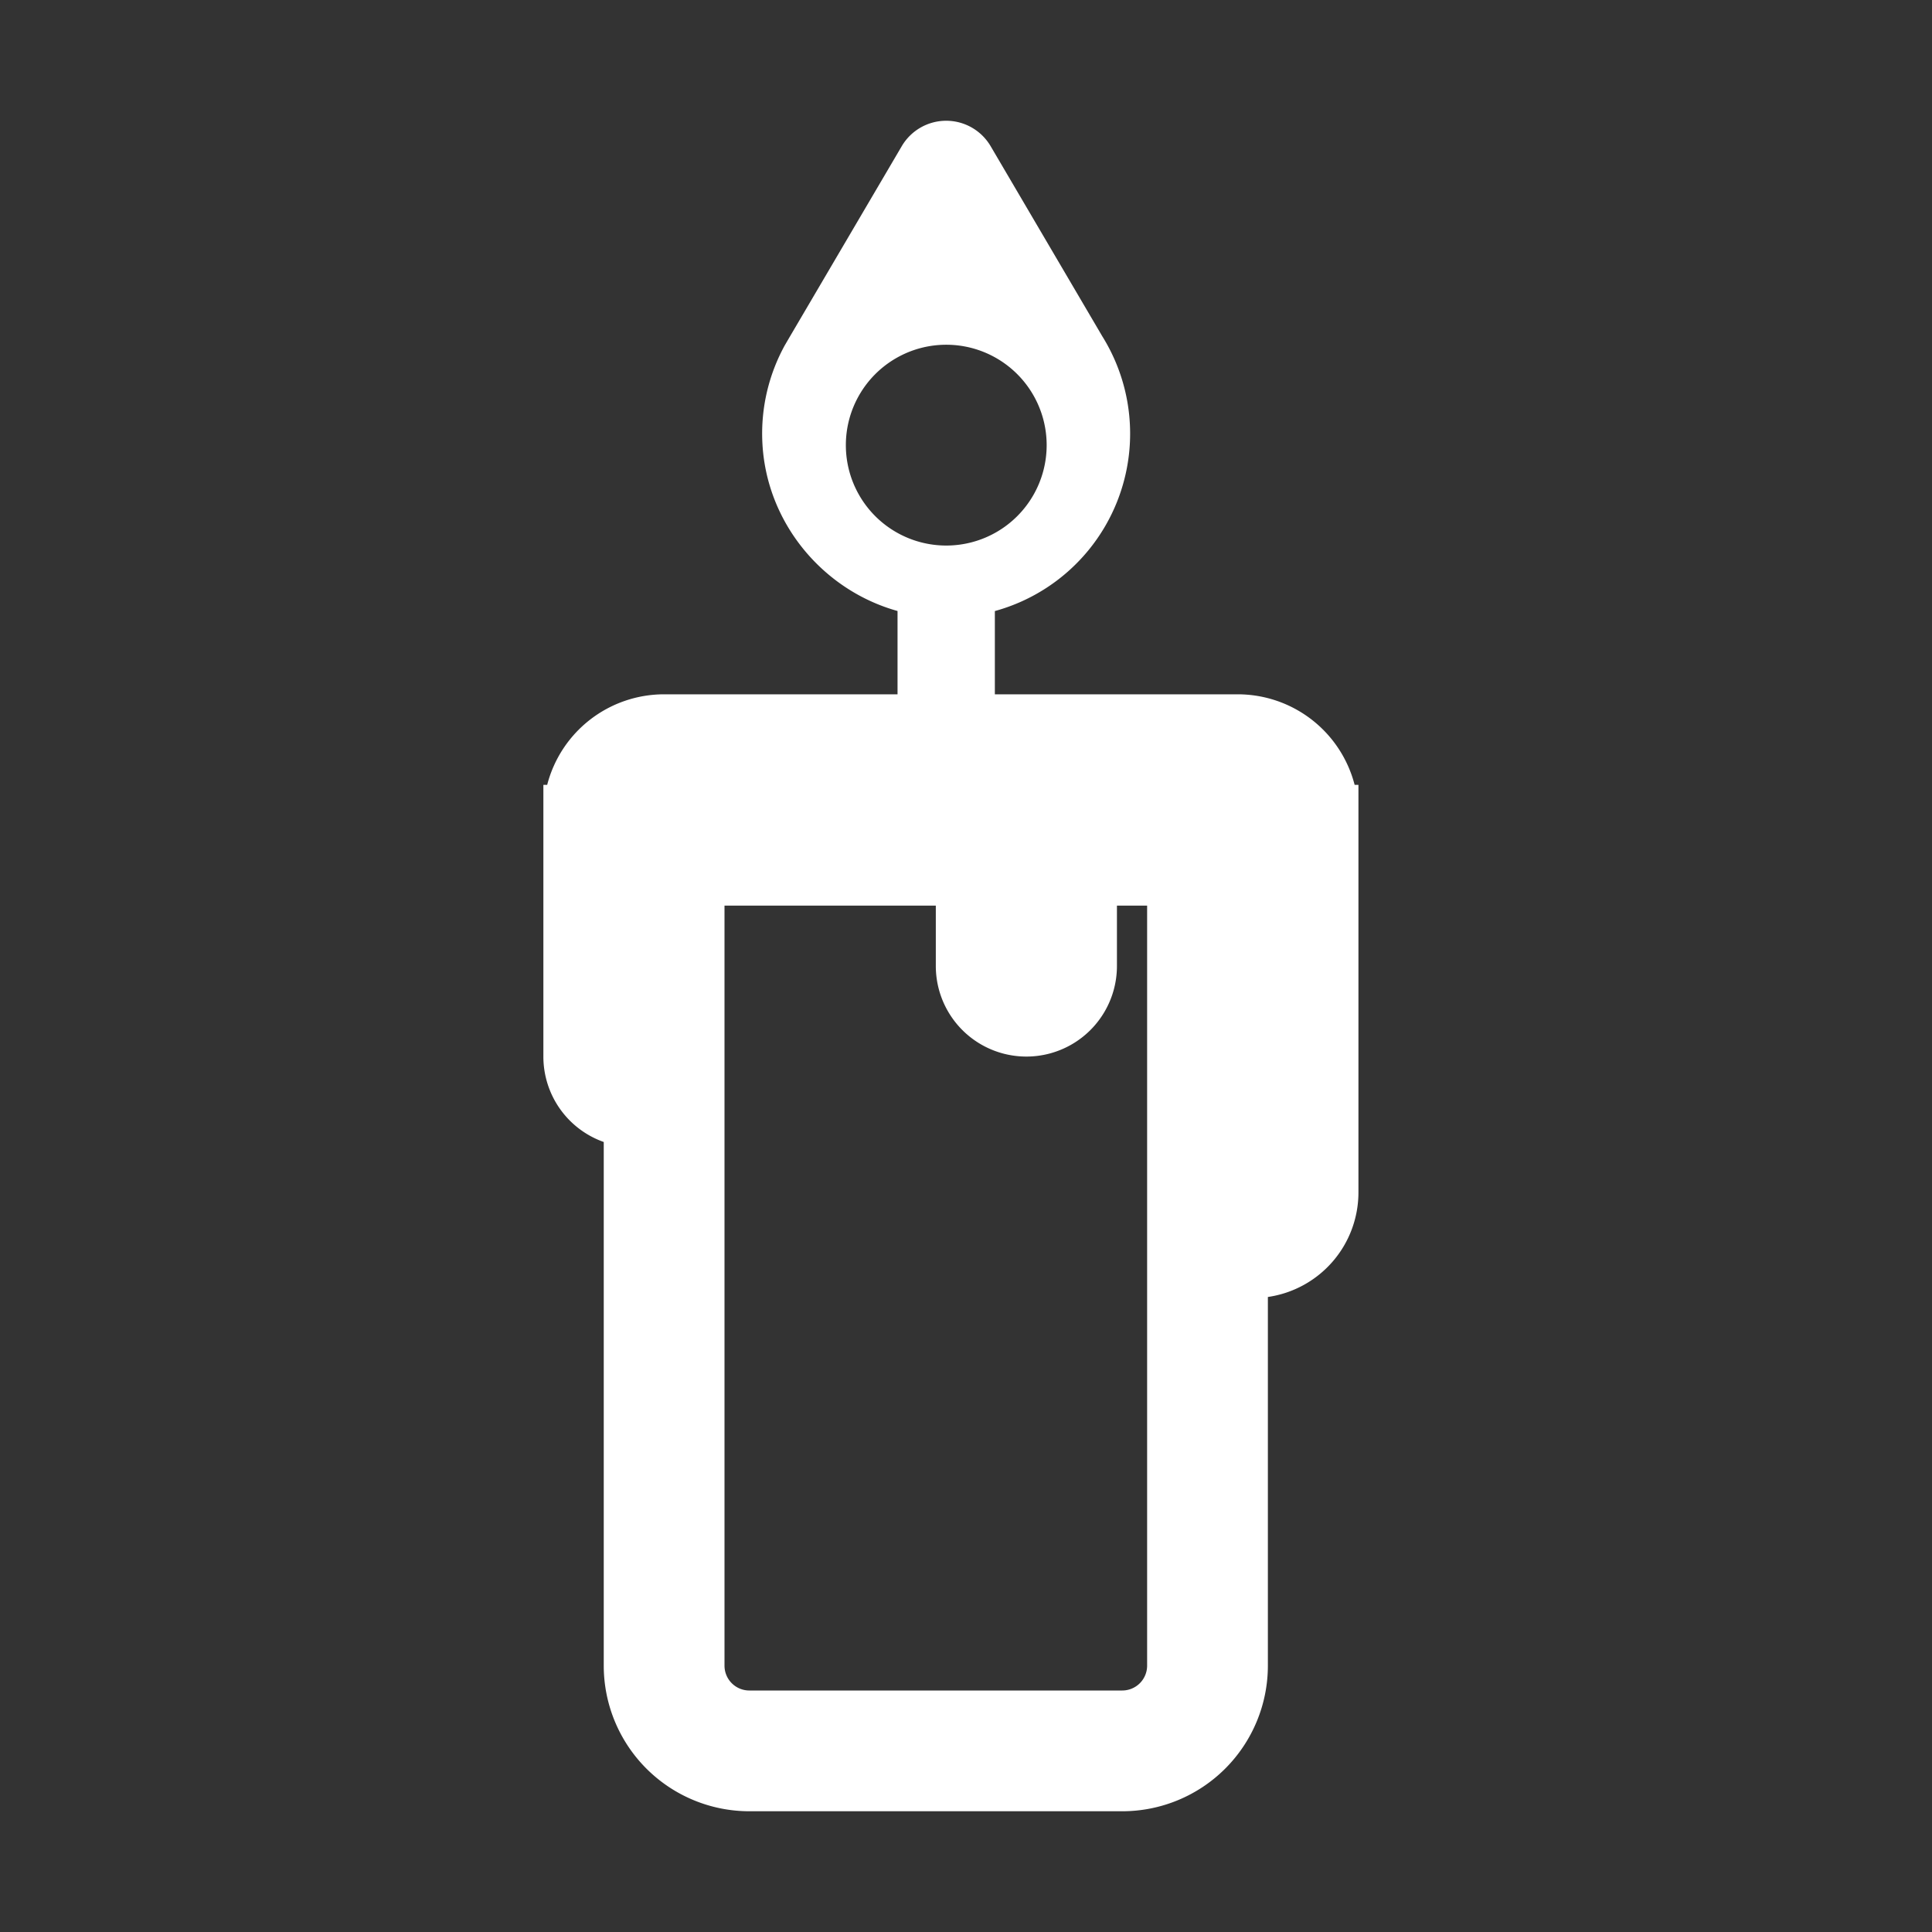 <svg xmlns="http://www.w3.org/2000/svg" width="1em" height="1em" viewBox="0 0 32 32"><rect x="0" y="0" width="32" height="32" fill="#333333" stroke="none"/><path fill="white" d="m16.408 2.421l1.85 3.15a3.048 3.048 0 0 1-1.78 4.55V11.5H20.5a2 2 0 0 1 1.937 1.5h.063v6.75a1.75 1.75 0 0 1-1.5 1.732v6.106A2.412 2.412 0 0 1 18.588 30h-6.176A2.412 2.412 0 0 1 10 27.588v-8.673A1.5 1.5 0 0 1 9 17.5V13h.063A2 2 0 0 1 11 11.5h3.866v-1.38c-1.245-.347-2.188-1.477-2.24-2.818A3.035 3.035 0 0 1 13 5.717l.01-.017l.07-.12l1.856-3.159a.854.854 0 0 1 1.472 0ZM19 15h-.5v1a1.5 1.5 0 0 1-3 0v-1H12v12.588c0 .228.184.412.412.412h6.176a.412.412 0 0 0 .412-.412V15Zm-1.664-7.627a1.663 1.663 0 1 0-3.326 0a1.663 1.663 0 0 0 3.326 0Z"/></svg>